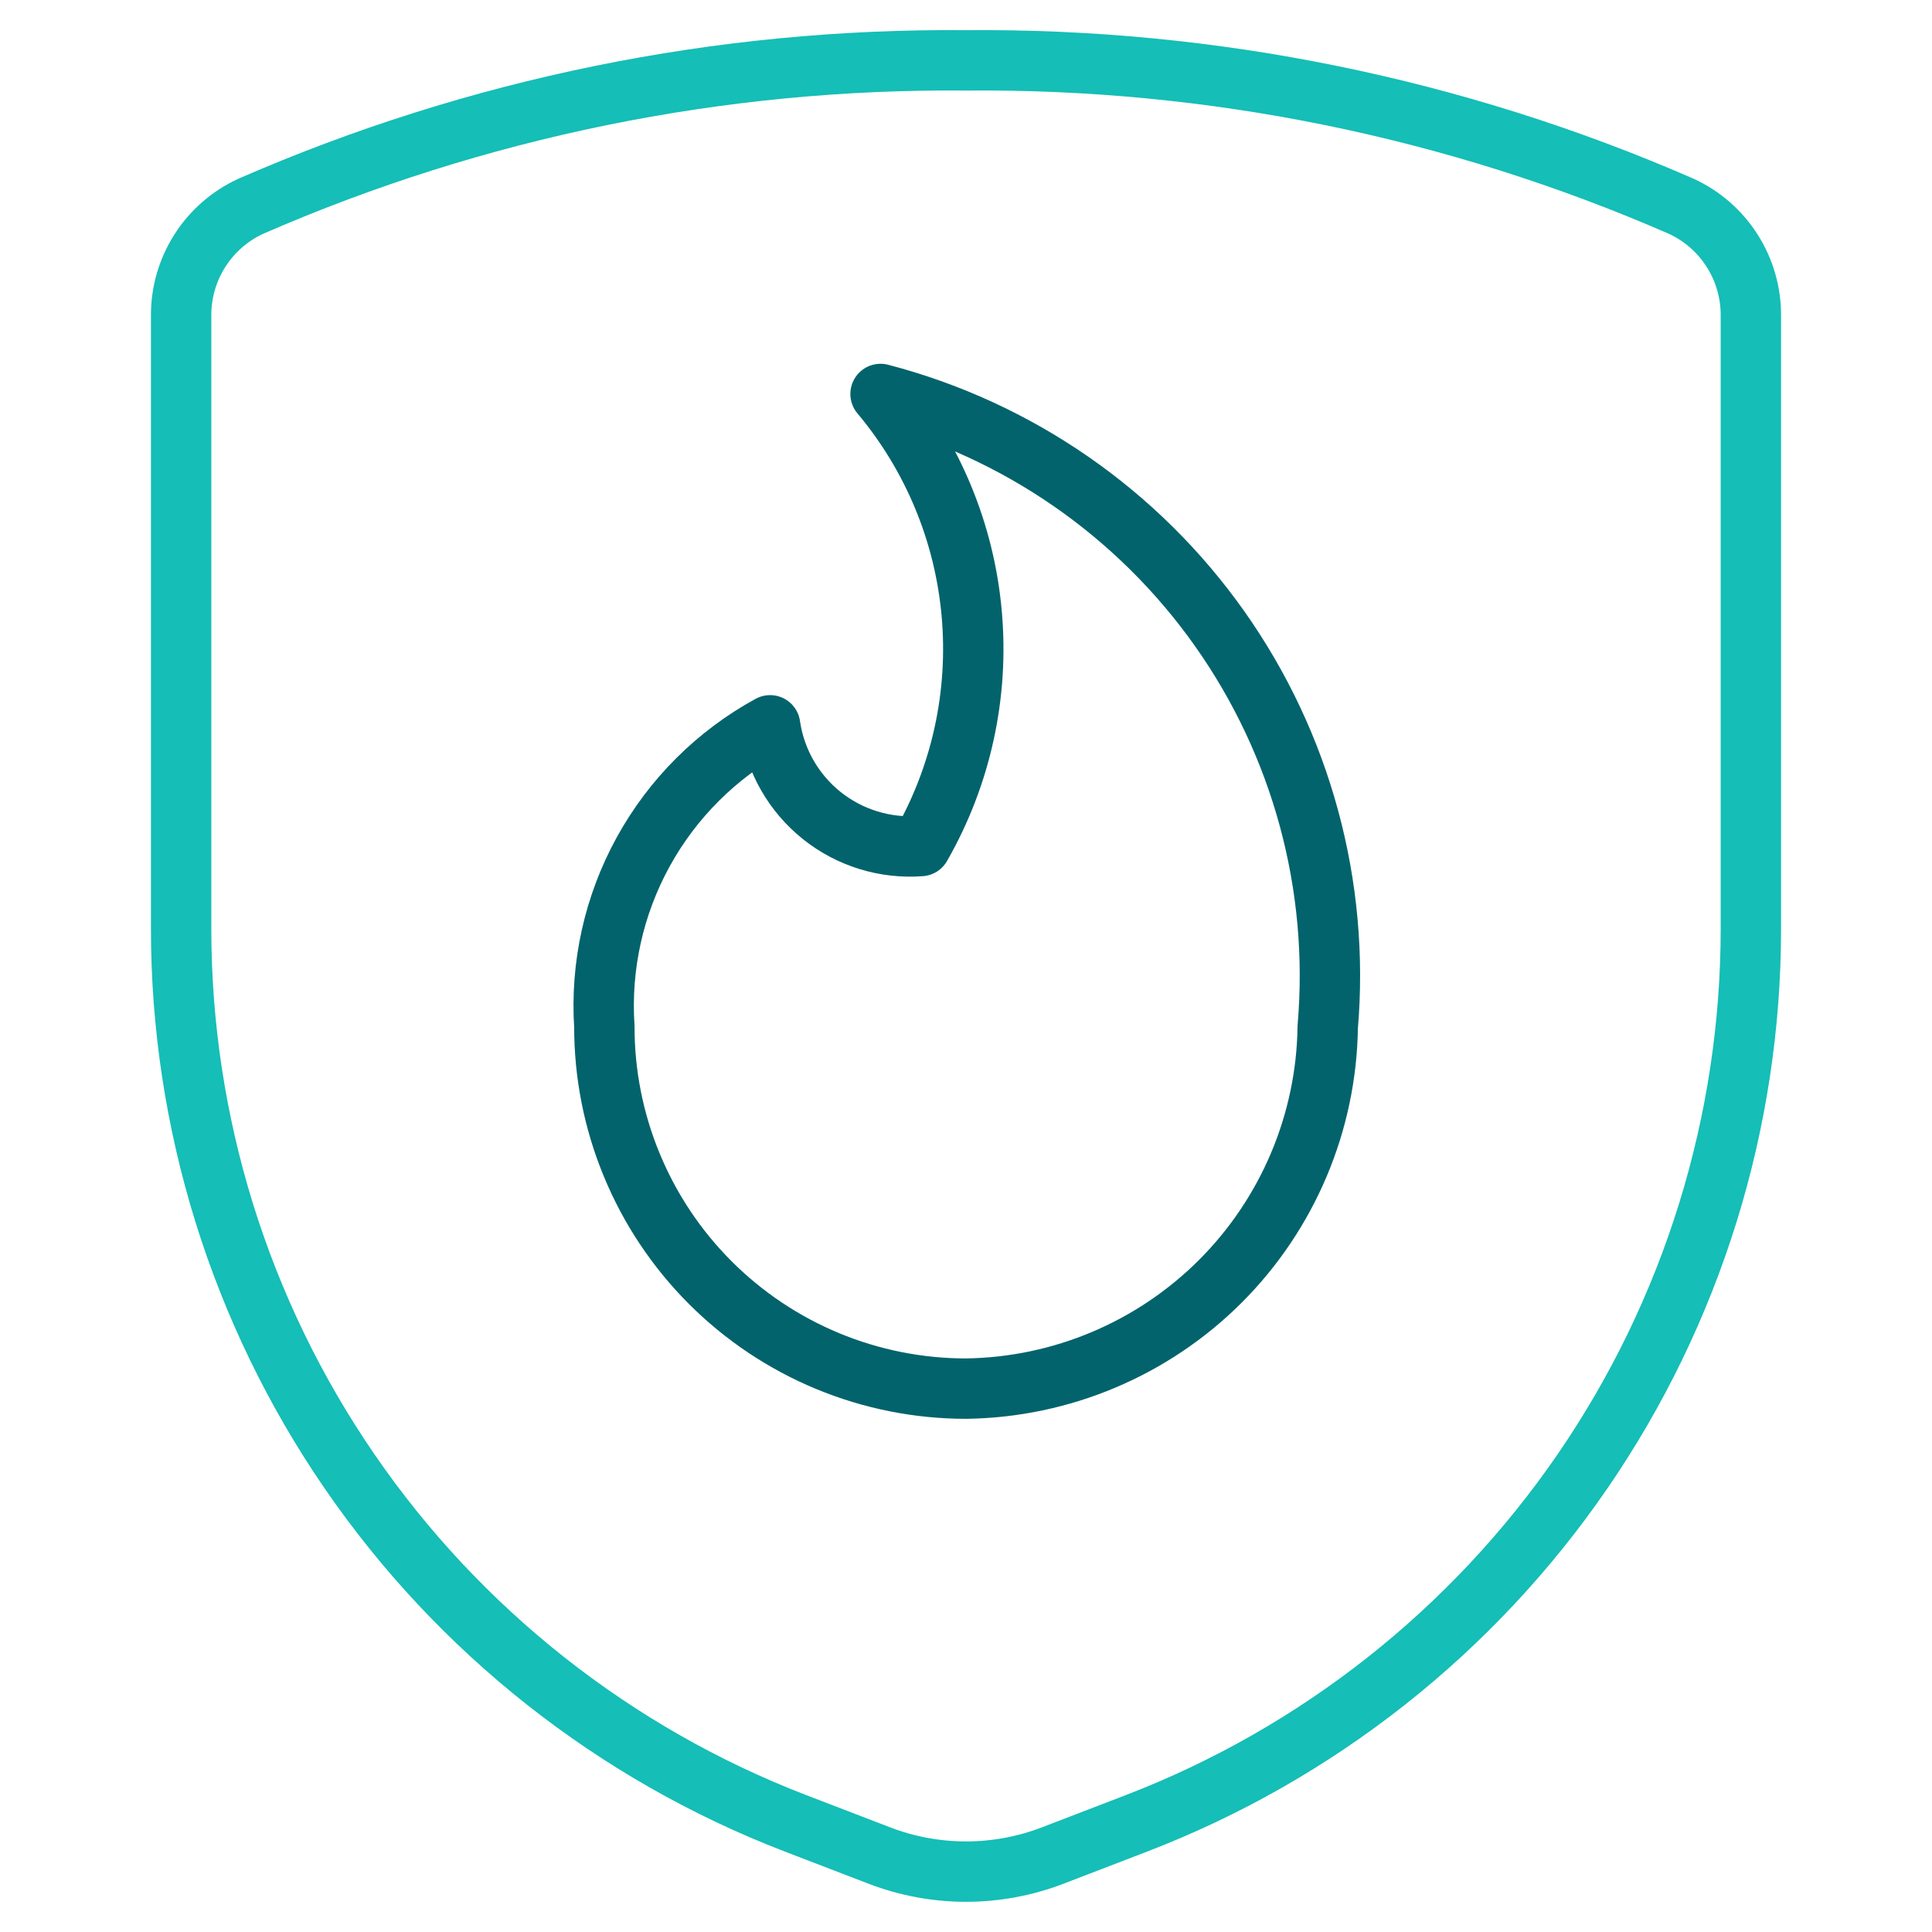 <svg width="48" height="48" viewBox="0 0 48 48" fill="none" xmlns="http://www.w3.org/2000/svg">
<path d="M21.877 9.788C23.173 11.333 23.964 13.238 24.142 15.247C24.321 17.255 23.88 19.27 22.877 21.02C21.989 21.088 21.108 20.816 20.413 20.259C19.718 19.702 19.26 18.902 19.133 18.02C17.804 18.746 16.711 19.836 15.981 21.163C15.251 22.49 14.916 23.997 15.015 25.508C15.014 26.689 15.246 27.858 15.698 28.948C16.149 30.039 16.811 31.03 17.645 31.865C18.48 32.7 19.471 33.363 20.561 33.815C21.652 34.267 22.82 34.5 24.001 34.5C26.374 34.468 28.641 33.511 30.32 31.833C31.998 30.154 32.955 27.887 32.987 25.514C33.288 22.003 32.337 18.5 30.304 15.622C28.271 12.744 25.286 10.678 21.877 9.788Z" stroke="#02636C" stroke-width="1.5" stroke-linecap="round" stroke-linejoin="round"/>
<path d="M4.5 7.846V23.074C4.5 27.887 5.959 32.587 8.684 36.555C11.409 40.523 15.272 43.572 19.764 45.3L21.846 46.1C23.233 46.633 24.768 46.633 26.154 46.1L28.236 45.3C32.728 43.572 36.592 40.523 39.317 36.555C42.041 32.587 43.5 27.887 43.5 23.074V7.846C43.504 7.273 43.342 6.711 43.034 6.228C42.726 5.744 42.285 5.36 41.764 5.122C36.163 2.679 30.11 1.444 24 1.5C17.89 1.444 11.837 2.679 6.236 5.122C5.715 5.36 5.274 5.744 4.966 6.228C4.658 6.711 4.496 7.273 4.5 7.846Z" stroke="#15BEB6" stroke-width="1.5" stroke-linecap="round" stroke-linejoin="round"/>
</svg>
